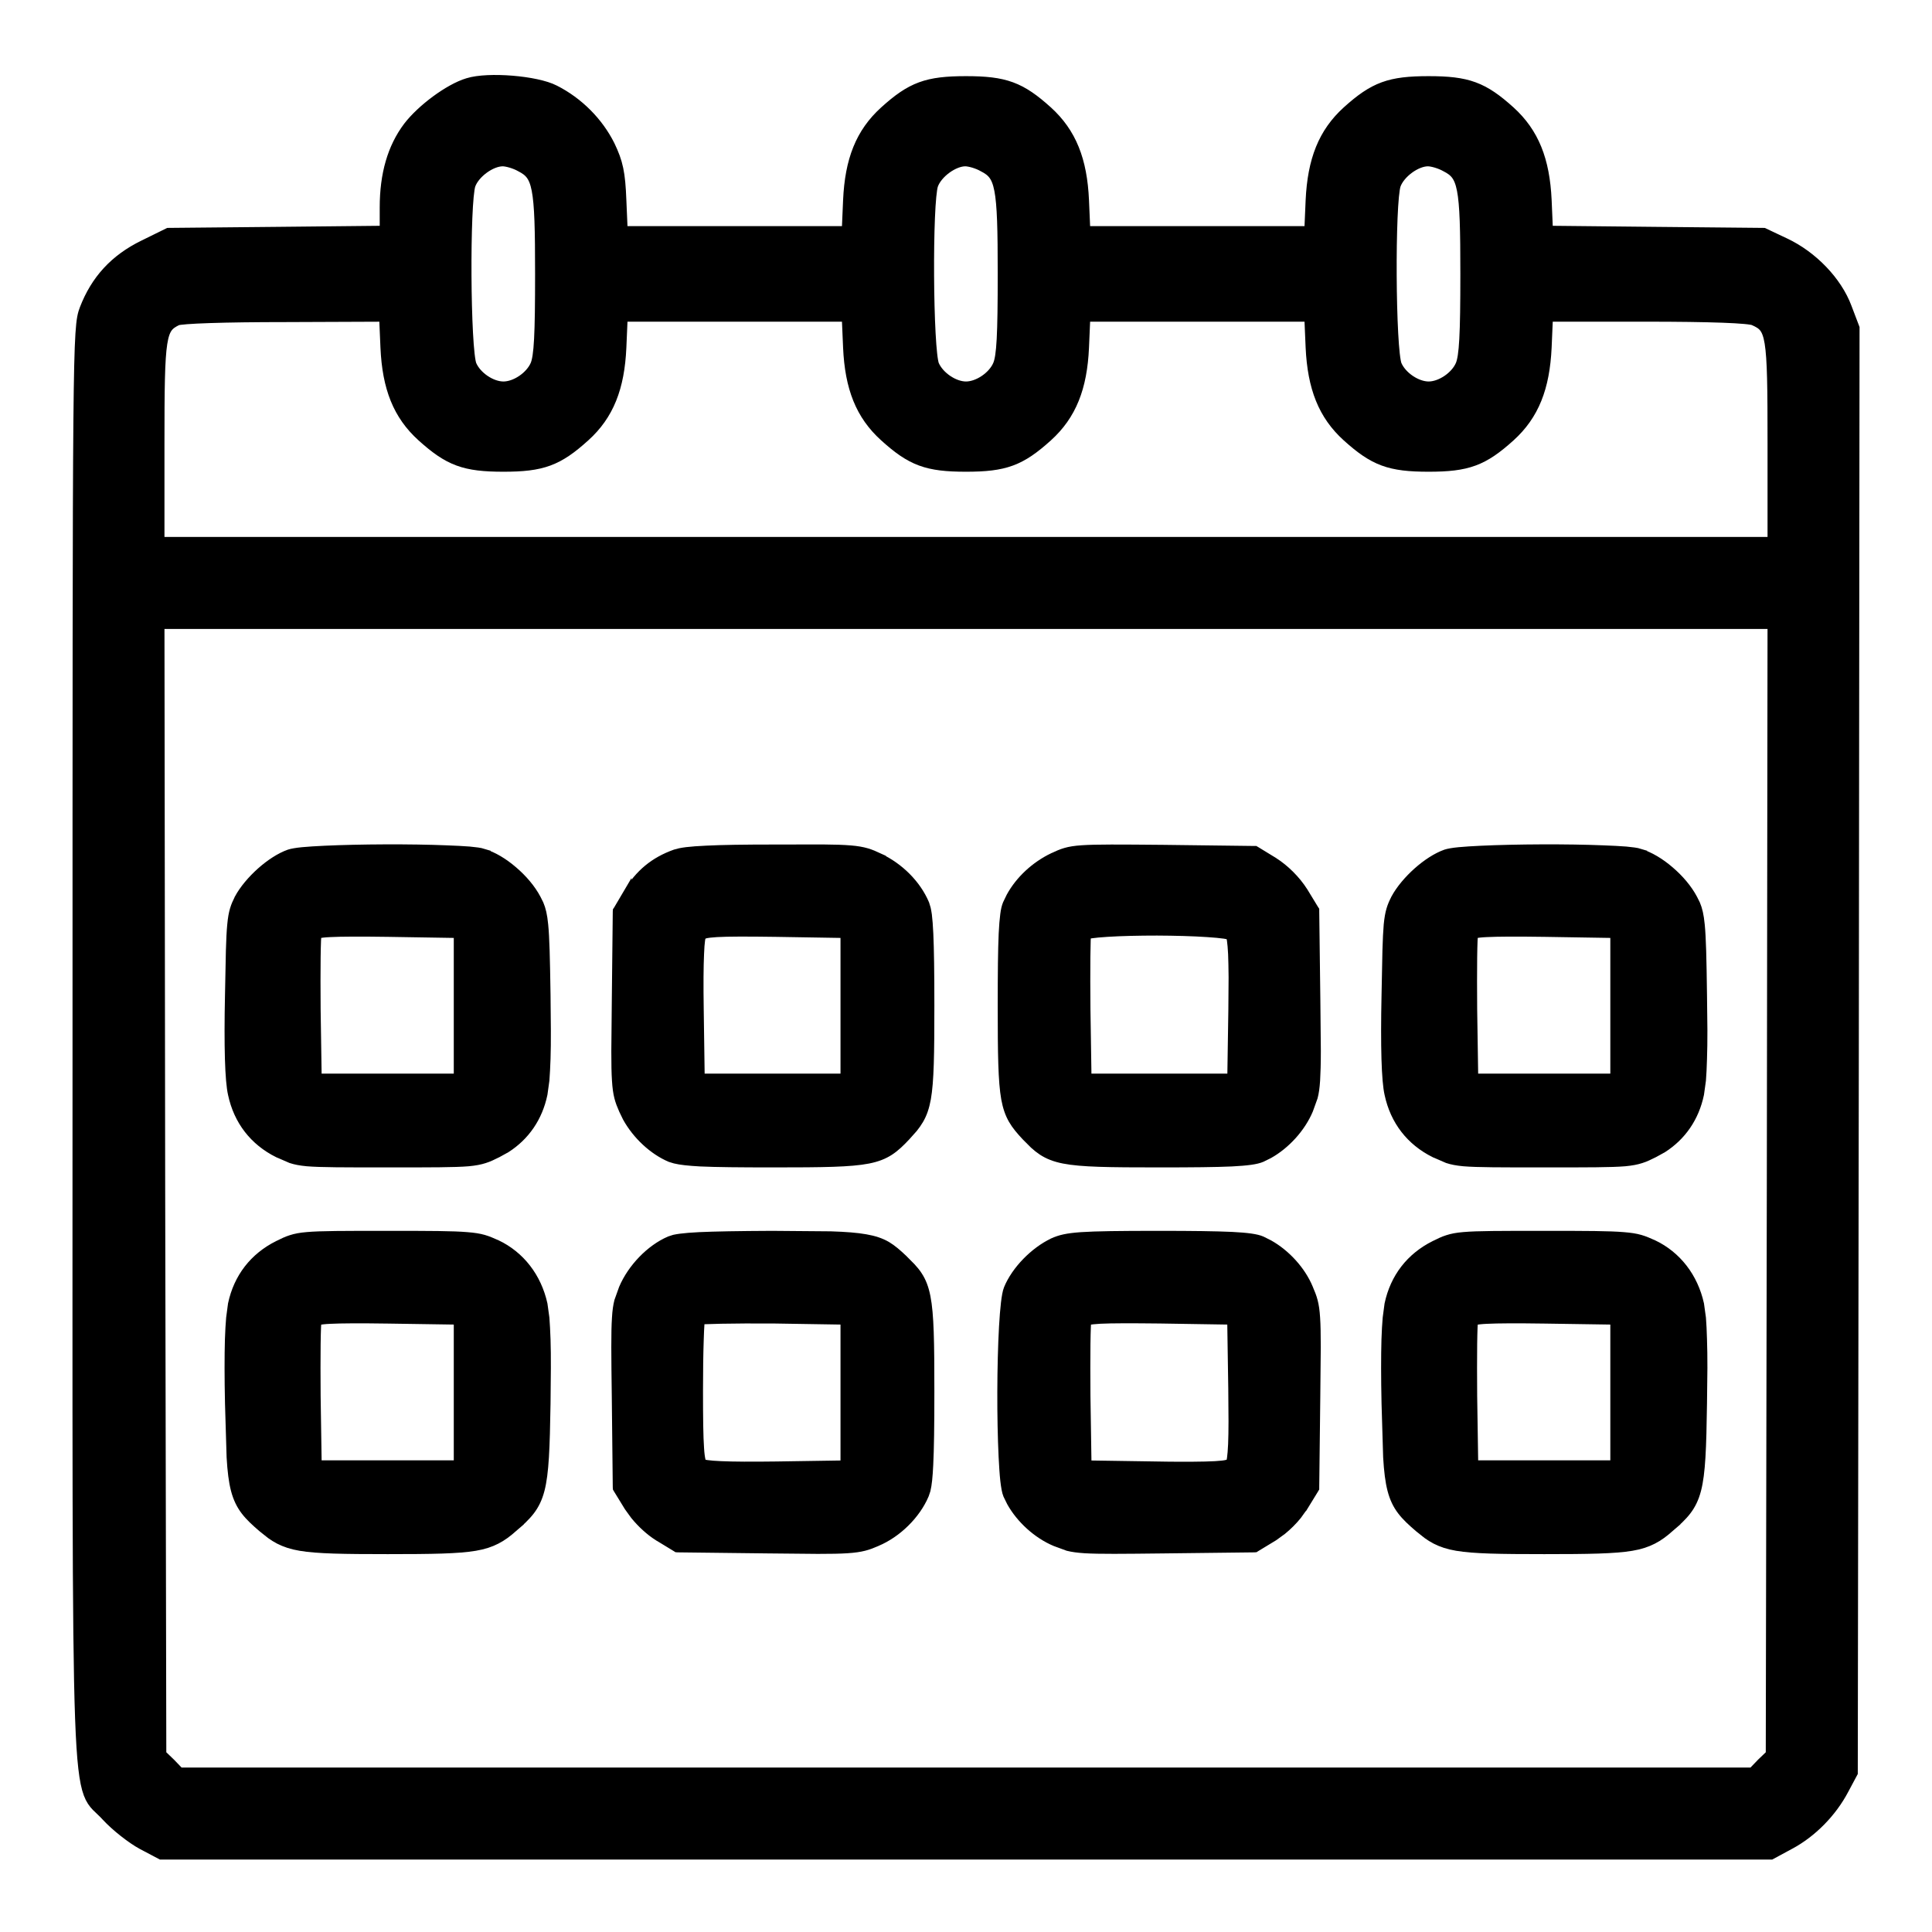 <?xml version="1.0" encoding="UTF-8"?> <svg xmlns="http://www.w3.org/2000/svg" width="24" height="24" viewBox="0 0 24 24" fill="none"><mask id="path-1-outside-1_32_1640" maskUnits="userSpaceOnUse" x="0" y="0" width="24" height="24" fill="black"><rect fill="white" width="24" height="24"></rect><path d="M5.823 1.068C5.598 1.135 5.261 1.387 5.1 1.598C4.911 1.849 4.817 2.172 4.817 2.576V2.904L3.456 2.918L2.101 2.931L1.8 3.079C1.45 3.25 1.221 3.501 1.086 3.852C1.001 4.072 1.001 4.301 1.001 12.961C1.001 22.973 0.969 22.111 1.351 22.538C1.463 22.659 1.656 22.811 1.782 22.879L2.011 23H12H21.99L22.214 22.879C22.484 22.735 22.726 22.488 22.87 22.214L22.978 22.012L22.991 13.046L23 4.081L22.906 3.834C22.789 3.519 22.493 3.21 22.156 3.052L21.9 2.931L20.549 2.918L19.193 2.904L19.175 2.487C19.152 1.997 19.022 1.67 18.735 1.409C18.407 1.113 18.223 1.046 17.747 1.046C17.271 1.046 17.087 1.113 16.759 1.409C16.472 1.67 16.342 1.997 16.319 2.491L16.301 2.909H14.874H13.446L13.428 2.491C13.406 1.997 13.275 1.67 12.988 1.409C12.66 1.113 12.476 1.046 12 1.046C11.524 1.046 11.34 1.113 11.013 1.409C10.725 1.67 10.595 1.997 10.573 2.491L10.555 2.909H9.127H7.699L7.681 2.491C7.668 2.15 7.641 2.029 7.542 1.822C7.403 1.544 7.165 1.301 6.873 1.153C6.658 1.041 6.065 0.992 5.823 1.068ZM6.483 2.038C6.72 2.159 6.747 2.303 6.747 3.403C6.747 4.157 6.734 4.431 6.685 4.547C6.617 4.705 6.42 4.839 6.254 4.839C6.087 4.839 5.89 4.705 5.823 4.547C5.742 4.35 5.733 2.509 5.809 2.285C5.867 2.123 6.083 1.966 6.245 1.966C6.303 1.966 6.411 1.997 6.483 2.038ZM12.229 2.038C12.467 2.159 12.494 2.303 12.494 3.403C12.494 4.157 12.481 4.431 12.431 4.547C12.364 4.705 12.166 4.839 12 4.839C11.834 4.839 11.637 4.705 11.569 4.547C11.489 4.35 11.479 2.509 11.556 2.285C11.614 2.123 11.83 1.966 11.991 1.966C12.05 1.966 12.158 1.997 12.229 2.038ZM17.976 2.038C18.214 2.159 18.241 2.303 18.241 3.403C18.241 4.157 18.227 4.431 18.178 4.547C18.111 4.705 17.913 4.839 17.747 4.839C17.581 4.839 17.383 4.705 17.316 4.547C17.235 4.35 17.226 2.509 17.303 2.285C17.361 2.123 17.576 1.966 17.738 1.966C17.797 1.966 17.904 1.997 17.976 2.038ZM4.826 4.314C4.848 4.808 4.978 5.136 5.266 5.396C5.594 5.692 5.778 5.76 6.254 5.76C6.729 5.76 6.914 5.692 7.241 5.396C7.529 5.136 7.659 4.808 7.681 4.314L7.699 3.896H9.127H10.555L10.573 4.314C10.595 4.808 10.725 5.136 11.013 5.396C11.34 5.692 11.524 5.76 12 5.76C12.476 5.76 12.66 5.692 12.988 5.396C13.275 5.136 13.406 4.808 13.428 4.314L13.446 3.896H14.874H16.301L16.319 4.314C16.342 4.808 16.472 5.136 16.759 5.396C17.087 5.692 17.271 5.76 17.747 5.76C18.223 5.76 18.407 5.692 18.735 5.396C19.022 5.136 19.152 4.808 19.175 4.314L19.193 3.896H20.445C21.249 3.896 21.734 3.914 21.801 3.946C22.044 4.054 22.057 4.139 22.057 5.508V6.77H12H1.943V5.508C1.943 4.152 1.957 4.058 2.186 3.946C2.244 3.919 2.792 3.901 3.542 3.901L4.808 3.896L4.826 4.314ZM22.048 14.761L22.035 21.81L21.909 21.931L21.788 22.057H12H2.213L2.092 21.931L1.966 21.81L1.952 14.761L1.943 7.713H12H22.057L22.048 14.761Z"></path></mask><path d="M5.823 1.068C5.598 1.135 5.261 1.387 5.1 1.598C4.911 1.849 4.817 2.172 4.817 2.576V2.904L3.456 2.918L2.101 2.931L1.8 3.079C1.45 3.25 1.221 3.501 1.086 3.852C1.001 4.072 1.001 4.301 1.001 12.961C1.001 22.973 0.969 22.111 1.351 22.538C1.463 22.659 1.656 22.811 1.782 22.879L2.011 23H12H21.99L22.214 22.879C22.484 22.735 22.726 22.488 22.87 22.214L22.978 22.012L22.991 13.046L23 4.081L22.906 3.834C22.789 3.519 22.493 3.21 22.156 3.052L21.9 2.931L20.549 2.918L19.193 2.904L19.175 2.487C19.152 1.997 19.022 1.67 18.735 1.409C18.407 1.113 18.223 1.046 17.747 1.046C17.271 1.046 17.087 1.113 16.759 1.409C16.472 1.67 16.342 1.997 16.319 2.491L16.301 2.909H14.874H13.446L13.428 2.491C13.406 1.997 13.275 1.67 12.988 1.409C12.66 1.113 12.476 1.046 12 1.046C11.524 1.046 11.34 1.113 11.013 1.409C10.725 1.67 10.595 1.997 10.573 2.491L10.555 2.909H9.127H7.699L7.681 2.491C7.668 2.15 7.641 2.029 7.542 1.822C7.403 1.544 7.165 1.301 6.873 1.153C6.658 1.041 6.065 0.992 5.823 1.068ZM6.483 2.038C6.72 2.159 6.747 2.303 6.747 3.403C6.747 4.157 6.734 4.431 6.685 4.547C6.617 4.705 6.42 4.839 6.254 4.839C6.087 4.839 5.89 4.705 5.823 4.547C5.742 4.35 5.733 2.509 5.809 2.285C5.867 2.123 6.083 1.966 6.245 1.966C6.303 1.966 6.411 1.997 6.483 2.038ZM12.229 2.038C12.467 2.159 12.494 2.303 12.494 3.403C12.494 4.157 12.481 4.431 12.431 4.547C12.364 4.705 12.166 4.839 12 4.839C11.834 4.839 11.637 4.705 11.569 4.547C11.489 4.35 11.479 2.509 11.556 2.285C11.614 2.123 11.83 1.966 11.991 1.966C12.05 1.966 12.158 1.997 12.229 2.038ZM17.976 2.038C18.214 2.159 18.241 2.303 18.241 3.403C18.241 4.157 18.227 4.431 18.178 4.547C18.111 4.705 17.913 4.839 17.747 4.839C17.581 4.839 17.383 4.705 17.316 4.547C17.235 4.35 17.226 2.509 17.303 2.285C17.361 2.123 17.576 1.966 17.738 1.966C17.797 1.966 17.904 1.997 17.976 2.038ZM4.826 4.314C4.848 4.808 4.978 5.136 5.266 5.396C5.594 5.692 5.778 5.76 6.254 5.76C6.729 5.76 6.914 5.692 7.241 5.396C7.529 5.136 7.659 4.808 7.681 4.314L7.699 3.896H9.127H10.555L10.573 4.314C10.595 4.808 10.725 5.136 11.013 5.396C11.34 5.692 11.524 5.76 12 5.76C12.476 5.76 12.66 5.692 12.988 5.396C13.275 5.136 13.406 4.808 13.428 4.314L13.446 3.896H14.874H16.301L16.319 4.314C16.342 4.808 16.472 5.136 16.759 5.396C17.087 5.692 17.271 5.76 17.747 5.76C18.223 5.76 18.407 5.692 18.735 5.396C19.022 5.136 19.152 4.808 19.175 4.314L19.193 3.896H20.445C21.249 3.896 21.734 3.914 21.801 3.946C22.044 4.054 22.057 4.139 22.057 5.508V6.77H12H1.943V5.508C1.943 4.152 1.957 4.058 2.186 3.946C2.244 3.919 2.792 3.901 3.542 3.901L4.808 3.896L4.826 4.314ZM22.048 14.761L22.035 21.81L21.909 21.931L21.788 22.057H12H2.213L2.092 21.931L1.966 21.81L1.952 14.761L1.943 7.713H12H22.057L22.048 14.761Z" fill="black"></path><path d="M5.823 1.068C5.598 1.135 5.261 1.387 5.1 1.598C4.911 1.849 4.817 2.172 4.817 2.576V2.904L3.456 2.918L2.101 2.931L1.8 3.079C1.45 3.25 1.221 3.501 1.086 3.852C1.001 4.072 1.001 4.301 1.001 12.961C1.001 22.973 0.969 22.111 1.351 22.538C1.463 22.659 1.656 22.811 1.782 22.879L2.011 23H12H21.99L22.214 22.879C22.484 22.735 22.726 22.488 22.87 22.214L22.978 22.012L22.991 13.046L23 4.081L22.906 3.834C22.789 3.519 22.493 3.21 22.156 3.052L21.9 2.931L20.549 2.918L19.193 2.904L19.175 2.487C19.152 1.997 19.022 1.67 18.735 1.409C18.407 1.113 18.223 1.046 17.747 1.046C17.271 1.046 17.087 1.113 16.759 1.409C16.472 1.67 16.342 1.997 16.319 2.491L16.301 2.909H14.874H13.446L13.428 2.491C13.406 1.997 13.275 1.67 12.988 1.409C12.66 1.113 12.476 1.046 12 1.046C11.524 1.046 11.34 1.113 11.013 1.409C10.725 1.67 10.595 1.997 10.573 2.491L10.555 2.909H9.127H7.699L7.681 2.491C7.668 2.15 7.641 2.029 7.542 1.822C7.403 1.544 7.165 1.301 6.873 1.153C6.658 1.041 6.065 0.992 5.823 1.068ZM6.483 2.038C6.72 2.159 6.747 2.303 6.747 3.403C6.747 4.157 6.734 4.431 6.685 4.547C6.617 4.705 6.42 4.839 6.254 4.839C6.087 4.839 5.89 4.705 5.823 4.547C5.742 4.35 5.733 2.509 5.809 2.285C5.867 2.123 6.083 1.966 6.245 1.966C6.303 1.966 6.411 1.997 6.483 2.038ZM12.229 2.038C12.467 2.159 12.494 2.303 12.494 3.403C12.494 4.157 12.481 4.431 12.431 4.547C12.364 4.705 12.166 4.839 12 4.839C11.834 4.839 11.637 4.705 11.569 4.547C11.489 4.35 11.479 2.509 11.556 2.285C11.614 2.123 11.83 1.966 11.991 1.966C12.05 1.966 12.158 1.997 12.229 2.038ZM17.976 2.038C18.214 2.159 18.241 2.303 18.241 3.403C18.241 4.157 18.227 4.431 18.178 4.547C18.111 4.705 17.913 4.839 17.747 4.839C17.581 4.839 17.383 4.705 17.316 4.547C17.235 4.35 17.226 2.509 17.303 2.285C17.361 2.123 17.576 1.966 17.738 1.966C17.797 1.966 17.904 1.997 17.976 2.038ZM4.826 4.314C4.848 4.808 4.978 5.136 5.266 5.396C5.594 5.692 5.778 5.76 6.254 5.76C6.729 5.76 6.914 5.692 7.241 5.396C7.529 5.136 7.659 4.808 7.681 4.314L7.699 3.896H9.127H10.555L10.573 4.314C10.595 4.808 10.725 5.136 11.013 5.396C11.34 5.692 11.524 5.76 12 5.76C12.476 5.76 12.66 5.692 12.988 5.396C13.275 5.136 13.406 4.808 13.428 4.314L13.446 3.896H14.874H16.301L16.319 4.314C16.342 4.808 16.472 5.136 16.759 5.396C17.087 5.692 17.271 5.76 17.747 5.76C18.223 5.76 18.407 5.692 18.735 5.396C19.022 5.136 19.152 4.808 19.175 4.314L19.193 3.896H20.445C21.249 3.896 21.734 3.914 21.801 3.946C22.044 4.054 22.057 4.139 22.057 5.508V6.77H12H1.943V5.508C1.943 4.152 1.957 4.058 2.186 3.946C2.244 3.919 2.792 3.901 3.542 3.901L4.808 3.896L4.826 4.314ZM22.048 14.761L22.035 21.81L21.909 21.931L21.788 22.057H12H2.213L2.092 21.931L1.966 21.81L1.952 14.761L1.943 7.713H12H22.057L22.048 14.761Z" stroke="black" stroke-width="0.2" mask="url(#path-1-outside-1_32_1640)"></path><path d="M4.817 14.452C5.367 14.452 5.646 14.452 5.817 14.438C5.903 14.43 5.965 14.418 6.02 14.4C6.075 14.383 6.122 14.359 6.181 14.33L6.29 14.27C6.53 14.116 6.69 13.884 6.751 13.592L6.775 13.419C6.781 13.345 6.785 13.256 6.789 13.153C6.792 13.05 6.794 12.931 6.793 12.798L6.789 12.358C6.782 11.902 6.776 11.649 6.76 11.489C6.748 11.367 6.731 11.296 6.703 11.23L6.67 11.164C6.604 11.038 6.497 10.913 6.378 10.812C6.26 10.71 6.126 10.629 6.002 10.593L6.003 10.592C5.968 10.581 5.906 10.573 5.831 10.566C5.753 10.56 5.657 10.555 5.547 10.551C5.328 10.542 5.057 10.538 4.787 10.539C4.517 10.54 4.248 10.546 4.033 10.556C3.925 10.561 3.831 10.567 3.756 10.574C3.684 10.581 3.625 10.591 3.592 10.602V10.602C3.476 10.643 3.349 10.727 3.238 10.826C3.126 10.926 3.025 11.045 2.963 11.159V11.16C2.916 11.253 2.888 11.324 2.873 11.487C2.865 11.567 2.86 11.67 2.856 11.81L2.845 12.358C2.838 12.678 2.838 12.946 2.844 13.153C2.85 13.359 2.863 13.51 2.882 13.592C2.953 13.925 3.151 14.18 3.452 14.33H3.453L3.614 14.4C3.669 14.418 3.73 14.43 3.816 14.438C3.986 14.452 4.266 14.452 4.817 14.452ZM3.933 12.538C3.931 12.292 3.931 12.062 3.933 11.891C3.934 11.805 3.936 11.733 3.938 11.682C3.939 11.656 3.941 11.636 3.942 11.621C3.942 11.618 3.943 11.615 3.943 11.612C3.946 11.611 3.951 11.608 3.958 11.606C3.986 11.6 4.031 11.594 4.101 11.591C4.241 11.584 4.468 11.583 4.825 11.588L5.687 11.602V13.387H3.946L3.933 12.538Z" fill="black" stroke="black" stroke-width="0.1"></path><path d="M9.608 14.452C10.227 14.452 10.566 14.448 10.785 14.405C10.897 14.383 10.98 14.35 11.054 14.302C11.127 14.254 11.189 14.194 11.26 14.118L11.351 14.016C11.378 13.982 11.402 13.948 11.423 13.912C11.466 13.839 11.494 13.757 11.514 13.648C11.552 13.432 11.557 13.1 11.557 12.494C11.557 12.081 11.553 11.795 11.544 11.599C11.54 11.501 11.533 11.424 11.526 11.364C11.522 11.335 11.517 11.309 11.512 11.286L11.494 11.227C11.39 10.981 11.174 10.767 10.921 10.649L10.922 10.648C10.868 10.623 10.821 10.602 10.766 10.586C10.711 10.57 10.65 10.559 10.565 10.552C10.48 10.545 10.37 10.541 10.219 10.54L9.62 10.541C9.248 10.541 8.971 10.545 8.773 10.555C8.674 10.559 8.593 10.566 8.53 10.573C8.5 10.577 8.472 10.581 8.448 10.586L8.387 10.602C8.125 10.695 7.936 10.852 7.795 11.091V11.09L7.67 11.302L7.663 11.312L7.662 11.326L7.65 12.435L7.644 13.059C7.644 13.217 7.646 13.332 7.652 13.421C7.663 13.602 7.689 13.677 7.738 13.789L7.784 13.884C7.905 14.103 8.11 14.295 8.325 14.386L8.384 14.404C8.453 14.421 8.553 14.432 8.699 14.44C8.897 14.449 9.186 14.452 9.608 14.452ZM8.692 12.543C8.687 12.231 8.689 12.004 8.696 11.851C8.699 11.774 8.703 11.717 8.709 11.677C8.712 11.657 8.715 11.643 8.718 11.633L8.72 11.625L8.721 11.624L8.76 11.608C8.79 11.601 8.836 11.595 8.905 11.591C9.045 11.583 9.272 11.583 9.638 11.588L10.491 11.602V13.387H8.704L8.692 12.543Z" fill="black" stroke="black" stroke-width="0.1"></path><path d="M14.394 14.452C14.815 14.452 15.104 14.449 15.301 14.44C15.495 14.43 15.609 14.415 15.675 14.386L15.766 14.341C15.976 14.223 16.167 14.015 16.262 13.789L16.319 13.631C16.334 13.575 16.343 13.511 16.349 13.42C16.354 13.331 16.358 13.216 16.358 13.057L16.352 12.431L16.338 11.317V11.304L16.33 11.292L16.196 11.072L16.195 11.071C16.106 10.93 15.966 10.79 15.825 10.701L15.824 10.7L15.605 10.566L15.593 10.559H15.579L14.452 10.545C13.901 10.54 13.615 10.538 13.441 10.55C13.352 10.556 13.29 10.566 13.235 10.582C13.18 10.598 13.134 10.619 13.079 10.645H13.078C12.858 10.751 12.665 10.928 12.551 11.136L12.507 11.227C12.493 11.26 12.482 11.305 12.475 11.364C12.467 11.424 12.461 11.501 12.456 11.599C12.447 11.795 12.444 12.081 12.444 12.494C12.444 13.1 12.449 13.432 12.487 13.648C12.507 13.757 12.536 13.839 12.578 13.912C12.62 13.985 12.674 14.047 12.74 14.118L12.843 14.221C12.876 14.251 12.91 14.278 12.946 14.302C13.02 14.35 13.103 14.383 13.215 14.405C13.434 14.448 13.774 14.452 14.394 14.452ZM13.496 12.538C13.494 12.292 13.493 12.062 13.495 11.891C13.496 11.805 13.498 11.733 13.499 11.682C13.5 11.656 13.501 11.635 13.502 11.62V11.618C13.513 11.615 13.53 11.611 13.551 11.607C13.6 11.6 13.67 11.593 13.754 11.588C13.923 11.577 14.148 11.572 14.373 11.572C14.598 11.573 14.824 11.579 14.998 11.591C15.085 11.597 15.158 11.603 15.211 11.611C15.238 11.615 15.258 11.62 15.271 11.624C15.276 11.625 15.279 11.627 15.281 11.628C15.282 11.629 15.282 11.631 15.282 11.633C15.285 11.643 15.288 11.658 15.291 11.678C15.297 11.718 15.302 11.775 15.306 11.852C15.309 11.93 15.311 12.025 15.312 12.14L15.309 12.543L15.296 13.387H13.509L13.496 12.538Z" fill="black" stroke="black" stroke-width="0.1"></path><path d="M19.184 14.452C19.734 14.452 20.013 14.452 20.184 14.438C20.27 14.43 20.332 14.418 20.387 14.4C20.442 14.383 20.489 14.359 20.548 14.33L20.657 14.27C20.897 14.116 21.057 13.884 21.118 13.592L21.142 13.419C21.148 13.345 21.152 13.256 21.155 13.153C21.159 13.05 21.16 12.931 21.16 12.798L21.155 12.358C21.149 11.902 21.143 11.649 21.127 11.489C21.115 11.367 21.098 11.296 21.07 11.23L21.037 11.164C20.971 11.038 20.864 10.913 20.745 10.812C20.627 10.71 20.493 10.629 20.369 10.593L20.37 10.592C20.335 10.581 20.273 10.573 20.198 10.566C20.12 10.56 20.024 10.555 19.914 10.551C19.695 10.542 19.424 10.538 19.154 10.539C18.884 10.54 18.615 10.546 18.4 10.556C18.292 10.561 18.198 10.567 18.123 10.574C18.051 10.581 17.992 10.591 17.959 10.602V10.602C17.843 10.643 17.716 10.727 17.605 10.826C17.493 10.926 17.392 11.045 17.33 11.159V11.16C17.282 11.253 17.255 11.324 17.239 11.487C17.232 11.567 17.227 11.67 17.223 11.81L17.212 12.358C17.205 12.678 17.205 12.946 17.211 13.153C17.217 13.359 17.23 13.51 17.249 13.592C17.32 13.925 17.518 14.18 17.819 14.33H17.82L17.981 14.4C18.036 14.418 18.097 14.43 18.183 14.438C18.353 14.452 18.633 14.452 19.184 14.452ZM18.3 12.538C18.298 12.292 18.298 12.062 18.3 11.891C18.301 11.805 18.303 11.733 18.305 11.682C18.306 11.656 18.308 11.636 18.309 11.621C18.309 11.618 18.309 11.615 18.31 11.612C18.313 11.611 18.318 11.608 18.325 11.606C18.353 11.6 18.398 11.594 18.468 11.591C18.608 11.584 18.835 11.583 19.192 11.588L20.054 11.602V13.387H18.313L18.3 12.538Z" fill="black" stroke="black" stroke-width="0.1"></path><path d="M4.817 19.256C5.372 19.256 5.69 19.251 5.903 19.215C6.011 19.197 6.094 19.169 6.168 19.131C6.243 19.093 6.307 19.044 6.376 18.984H6.375C6.555 18.831 6.659 18.724 6.715 18.508C6.769 18.3 6.78 17.99 6.789 17.434L6.793 16.994C6.794 16.862 6.792 16.743 6.789 16.639C6.785 16.536 6.781 16.447 6.775 16.373L6.751 16.2C6.676 15.863 6.469 15.594 6.171 15.452H6.17C6.113 15.427 6.065 15.405 6.009 15.389C5.953 15.373 5.89 15.363 5.802 15.356C5.628 15.341 5.347 15.34 4.812 15.34C4.264 15.34 3.986 15.34 3.816 15.355C3.73 15.362 3.669 15.374 3.614 15.392C3.559 15.409 3.511 15.433 3.453 15.462H3.452C3.151 15.613 2.953 15.867 2.882 16.2L2.859 16.373C2.853 16.447 2.847 16.536 2.844 16.639C2.838 16.847 2.838 17.115 2.845 17.434L2.865 18.102C2.875 18.275 2.891 18.404 2.918 18.508C2.975 18.724 3.078 18.831 3.257 18.984L3.36 19.066C3.394 19.09 3.428 19.112 3.465 19.131C3.54 19.169 3.622 19.197 3.73 19.215C3.943 19.251 4.262 19.256 4.817 19.256ZM3.933 17.342C3.931 17.096 3.931 16.866 3.933 16.695C3.934 16.609 3.936 16.537 3.938 16.486C3.939 16.46 3.941 16.439 3.942 16.425C3.942 16.422 3.943 16.419 3.943 16.416C3.946 16.415 3.951 16.412 3.958 16.41C3.986 16.404 4.031 16.398 4.101 16.395C4.241 16.388 4.468 16.387 4.825 16.392L5.687 16.405V18.191H3.946L3.933 17.342Z" fill="black" stroke="black" stroke-width="0.1"></path><path d="M10.525 19.245C10.706 19.233 10.781 19.207 10.894 19.158H10.893C11.151 19.05 11.385 18.817 11.489 18.571L11.509 18.512C11.526 18.444 11.536 18.343 11.543 18.197C11.553 18 11.557 17.711 11.557 17.289C11.557 16.67 11.552 16.33 11.509 16.111C11.487 15.999 11.455 15.916 11.406 15.842C11.383 15.806 11.355 15.773 11.324 15.739L11.222 15.636C11.151 15.569 11.089 15.514 11.017 15.471C10.944 15.429 10.862 15.401 10.752 15.382C10.644 15.363 10.507 15.352 10.319 15.346L9.589 15.34C9.174 15.342 8.885 15.347 8.688 15.356C8.589 15.361 8.512 15.367 8.452 15.375C8.423 15.379 8.398 15.383 8.375 15.388L8.317 15.407C8.075 15.511 7.846 15.75 7.738 16.003L7.681 16.162C7.667 16.217 7.657 16.281 7.652 16.372C7.64 16.549 7.643 16.833 7.65 17.362L7.662 18.475L7.663 18.489L7.67 18.501L7.805 18.721V18.721L7.881 18.826C7.965 18.929 8.069 19.025 8.175 19.092H8.176L8.396 19.226L8.407 19.233L8.421 19.234L9.534 19.247L10.161 19.253C10.32 19.253 10.436 19.251 10.525 19.245ZM8.957 18.201C8.88 18.198 8.822 18.193 8.781 18.187C8.761 18.184 8.746 18.181 8.737 18.178C8.726 18.175 8.725 18.174 8.729 18.177L8.728 18.175C8.728 18.175 8.721 18.168 8.714 18.137C8.707 18.106 8.7 18.059 8.696 17.989C8.686 17.849 8.683 17.626 8.683 17.276C8.683 17.034 8.686 16.81 8.692 16.644C8.694 16.561 8.698 16.494 8.701 16.446C8.703 16.43 8.704 16.416 8.705 16.405C8.717 16.404 8.733 16.401 8.752 16.4C8.802 16.398 8.872 16.396 8.958 16.394C9.13 16.391 9.362 16.389 9.615 16.391L10.491 16.405V18.192L9.647 18.205C9.338 18.209 9.111 18.208 8.957 18.201Z" fill="black" stroke="black" stroke-width="0.1"></path><path d="M14.466 19.247L15.579 19.234L15.593 19.233L15.604 19.226L15.825 19.092L15.931 19.015C15.999 18.96 16.064 18.895 16.12 18.826L16.195 18.721L16.196 18.721L16.331 18.501L16.338 18.489V18.475L16.351 17.362L16.357 16.735C16.357 16.576 16.355 16.461 16.349 16.372C16.338 16.191 16.31 16.116 16.262 16.005L16.262 16.004C16.168 15.777 15.976 15.57 15.765 15.452L15.675 15.407C15.609 15.378 15.495 15.363 15.301 15.353C15.103 15.344 14.815 15.34 14.393 15.34C13.9 15.34 13.615 15.344 13.433 15.356C13.25 15.369 13.168 15.39 13.08 15.429L13.079 15.43C12.848 15.539 12.614 15.776 12.519 16.009V16.009C12.504 16.046 12.493 16.11 12.484 16.186C12.475 16.267 12.466 16.368 12.46 16.483C12.447 16.714 12.44 17.002 12.439 17.289C12.438 17.576 12.444 17.864 12.455 18.095C12.461 18.21 12.467 18.311 12.476 18.391C12.485 18.469 12.496 18.534 12.511 18.57L12.556 18.662C12.673 18.872 12.881 19.063 13.107 19.158L13.265 19.216C13.321 19.23 13.385 19.239 13.476 19.245C13.654 19.256 13.937 19.253 14.466 19.247ZM14.362 18.206L14.363 18.205L13.509 18.192L13.496 17.343C13.494 17.096 13.494 16.866 13.496 16.694C13.497 16.608 13.499 16.537 13.501 16.486C13.502 16.46 13.503 16.44 13.505 16.425C13.505 16.422 13.505 16.419 13.506 16.416C13.509 16.414 13.514 16.412 13.522 16.41C13.55 16.403 13.597 16.398 13.669 16.394C13.812 16.387 14.045 16.387 14.411 16.391L15.295 16.405L15.308 17.25L15.311 17.655C15.311 17.77 15.309 17.864 15.306 17.941C15.302 18.018 15.298 18.075 15.292 18.115C15.289 18.135 15.286 18.15 15.283 18.16L15.281 18.168L15.28 18.169C15.279 18.17 15.272 18.177 15.241 18.184C15.211 18.192 15.165 18.197 15.095 18.201C14.954 18.209 14.728 18.21 14.362 18.206Z" fill="black" stroke="black" stroke-width="0.1"></path><path d="M19.184 19.256C19.738 19.256 20.056 19.251 20.27 19.215C20.378 19.197 20.461 19.169 20.535 19.131C20.61 19.093 20.674 19.044 20.743 18.984H20.742C20.922 18.831 21.026 18.724 21.082 18.508C21.136 18.3 21.147 17.99 21.155 17.434L21.16 16.994C21.16 16.862 21.159 16.743 21.155 16.639C21.152 16.536 21.148 16.447 21.142 16.373L21.118 16.2C21.043 15.863 20.836 15.594 20.538 15.452H20.537C20.48 15.427 20.432 15.405 20.376 15.389C20.32 15.373 20.257 15.363 20.169 15.356C19.995 15.341 19.714 15.34 19.179 15.34C18.631 15.34 18.353 15.34 18.183 15.355C18.097 15.362 18.036 15.374 17.981 15.392C17.926 15.409 17.878 15.433 17.82 15.462H17.819C17.518 15.613 17.32 15.867 17.249 16.2L17.226 16.373C17.22 16.447 17.214 16.536 17.211 16.639C17.205 16.847 17.205 17.115 17.212 17.434L17.232 18.102C17.242 18.275 17.258 18.404 17.285 18.508C17.341 18.724 17.445 18.831 17.624 18.984L17.727 19.066C17.761 19.09 17.795 19.112 17.832 19.131C17.907 19.169 17.989 19.197 18.097 19.215C18.31 19.251 18.629 19.256 19.184 19.256ZM18.3 17.342C18.298 17.096 18.298 16.866 18.3 16.695C18.301 16.609 18.303 16.537 18.305 16.486C18.306 16.46 18.308 16.439 18.309 16.425C18.309 16.422 18.309 16.419 18.31 16.416C18.313 16.415 18.318 16.412 18.325 16.41C18.353 16.404 18.398 16.398 18.468 16.395C18.608 16.388 18.835 16.387 19.192 16.392L20.054 16.405V18.191H18.313L18.3 17.342Z" fill="black" stroke="black" stroke-width="0.1"></path></svg> 